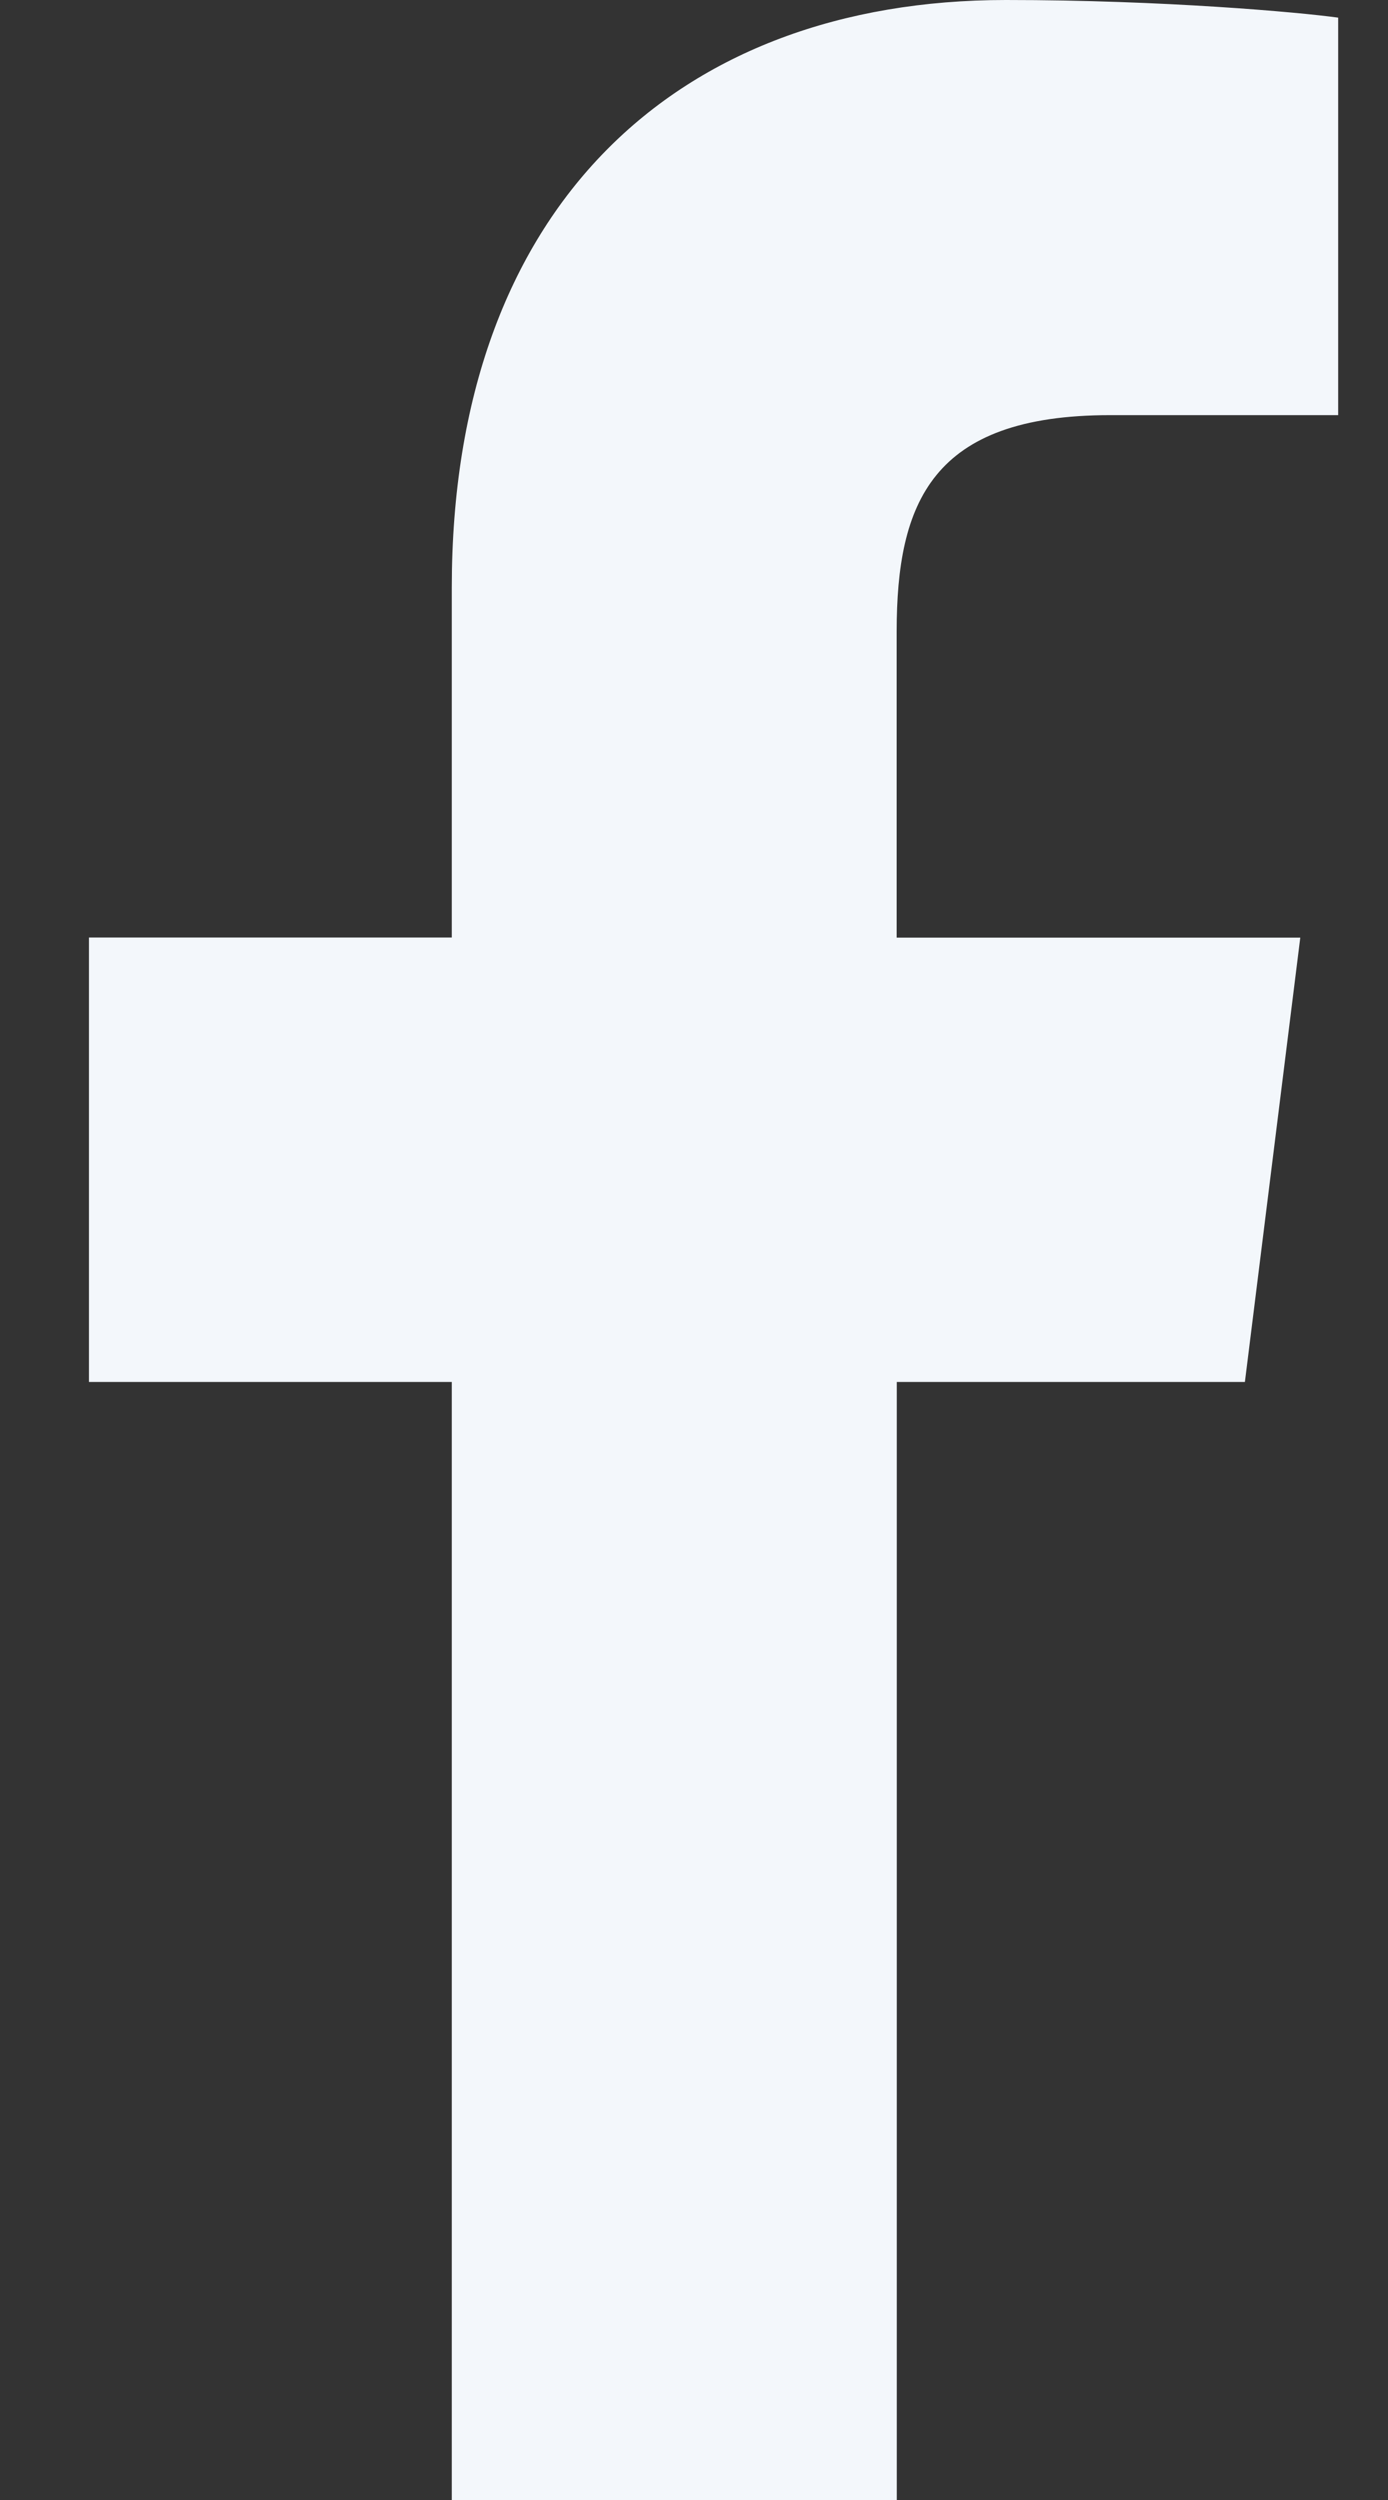 <svg width="10" height="18" viewBox="0 0 10 18" fill="none" xmlns="http://www.w3.org/2000/svg">
<rect x="0" y="0" width="10" height="18" fill="#333333" stroke="none"/>
<path d="M7.998 2.989H9.641V0.127C9.358 0.088 8.383 0 7.247 0C4.878 0 3.255 1.49 3.255 4.229V6.75H0.641V9.95H3.255V18H6.461V9.95H8.969L9.368 6.751H6.46V4.546C6.461 3.622 6.71 2.989 7.998 2.989Z" fill="#F3F7FB"/>
</svg>
